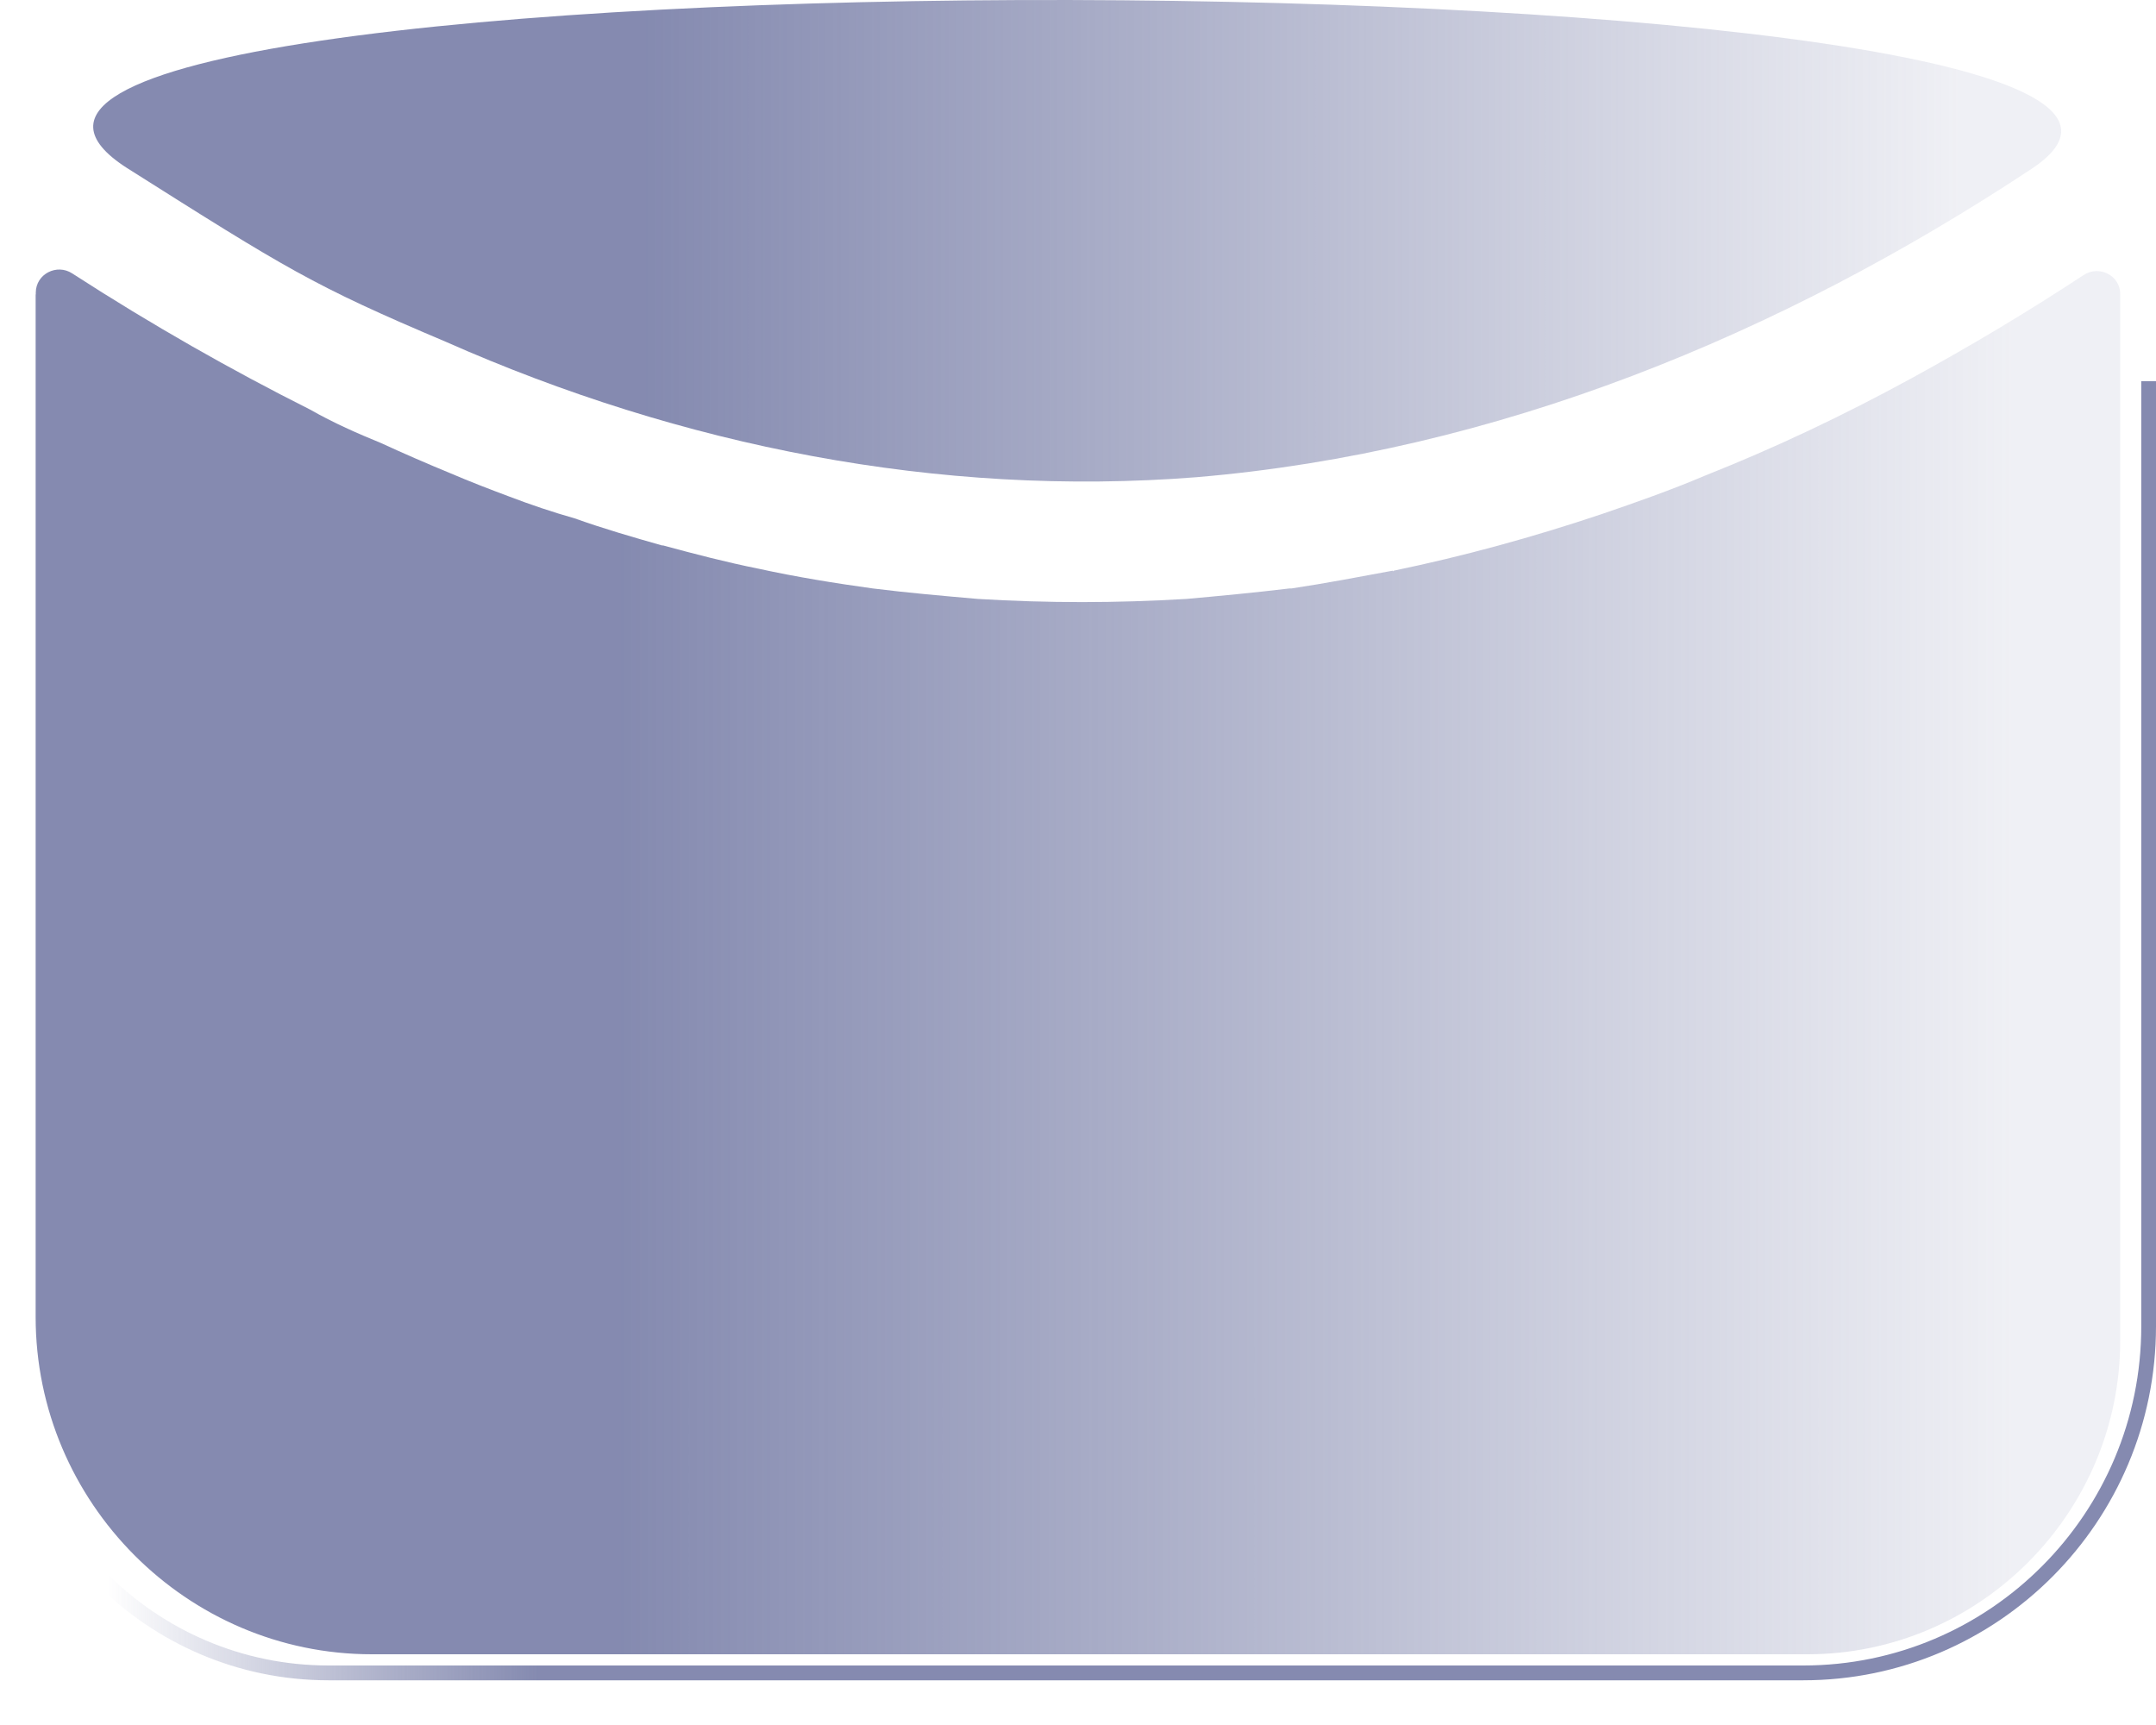 <svg width="30" height="24" viewBox="0 0 30 24" fill="none" xmlns="http://www.w3.org/2000/svg">
<path d="M0.496 4.097V18.322C0.496 20.904 2.601 23.016 5.174 23.016H25.151C27.543 23.016 29.502 21.052 29.502 18.649V4.097C29.502 4.097 29.502 4.092 29.502 4.09C29.502 3.833 29.209 3.684 28.993 3.827C28.194 4.352 27.404 4.822 26.601 5.261C25.644 5.784 24.687 6.236 23.73 6.615C23.251 6.819 22.758 6.992 22.28 7.155C21.323 7.476 20.366 7.738 19.393 7.94C19.393 7.95 19.387 7.95 19.378 7.94C18.914 8.026 18.45 8.115 17.972 8.187H17.943C17.464 8.245 16.986 8.29 16.508 8.333C16.015 8.362 15.536 8.377 15.058 8.377C14.579 8.377 14.086 8.362 13.608 8.333C13.115 8.29 12.622 8.247 12.144 8.187C11.622 8.115 11.084 8.028 10.548 7.911C10.113 7.824 9.663 7.707 9.228 7.589H9.213C8.807 7.474 8.402 7.357 7.996 7.212C7.692 7.126 7.386 7.023 7.082 6.907C6.807 6.804 6.544 6.703 6.271 6.586C5.95 6.454 5.618 6.31 5.299 6.163C4.979 6.032 4.646 5.887 4.314 5.698C3.219 5.148 2.114 4.521 1.005 3.804C0.79 3.664 0.5 3.812 0.498 4.07C0.498 4.078 0.498 4.086 0.498 4.097H0.496Z" fill="url(#paint0_linear_1679_4159)"/>
<path d="M0.203 5.094V18.791C0.203 21.206 2.162 23.172 4.571 23.172H25.092C27.686 23.172 29.795 21.056 29.795 18.453V5.304H30V18.453C30 21.169 27.799 23.378 25.092 23.378H4.571C2.049 23.378 0 21.32 0 18.791V5.304V5.094H0.205H0.203Z" fill="url(#paint1_linear_1679_4159)"/>
<path d="M6.205 4.756C9.482 6.207 13.066 6.92 16.641 6.64C20.822 6.289 24.773 4.661 28.272 2.347C32.882 -0.717 -3.178 -0.843 1.763 2.335C3.989 3.742 4.349 3.971 6.205 4.756Z" fill="url(#paint2_linear_1679_4159)"/>
<defs>
<linearGradient id="paint0_linear_1679_4159" x1="0.496" y1="13.382" x2="29.502" y2="13.382" gradientUnits="userSpaceOnUse">
<stop offset="0.28" stop-color="#666D9C" stop-opacity="0.8"/>
<stop offset="0.54" stop-color="#666D9C" stop-opacity="0.54"/>
<stop offset="0.95" stop-color="#666D9C" stop-opacity="0.1"/>
</linearGradient>
<linearGradient id="paint1_linear_1679_4159" x1="30.002" y1="14.237" x2="0" y2="14.237" gradientUnits="userSpaceOnUse">
<stop offset="0.75" stop-color="#666D9C" stop-opacity="0.8"/>
<stop offset="0.82" stop-color="#666D9C" stop-opacity="0.54"/>
<stop offset="0.95" stop-color="#666D9C" stop-opacity="0"/>
</linearGradient>
<linearGradient id="paint2_linear_1679_4159" x1="1.295" y1="3.349" x2="28.679" y2="3.349" gradientUnits="userSpaceOnUse">
<stop offset="0.28" stop-color="#666D9C" stop-opacity="0.8"/>
<stop offset="0.54" stop-color="#666D9C" stop-opacity="0.54"/>
<stop offset="0.95" stop-color="#666D9C" stop-opacity="0.1"/>
</linearGradient>
</defs>
</svg>
